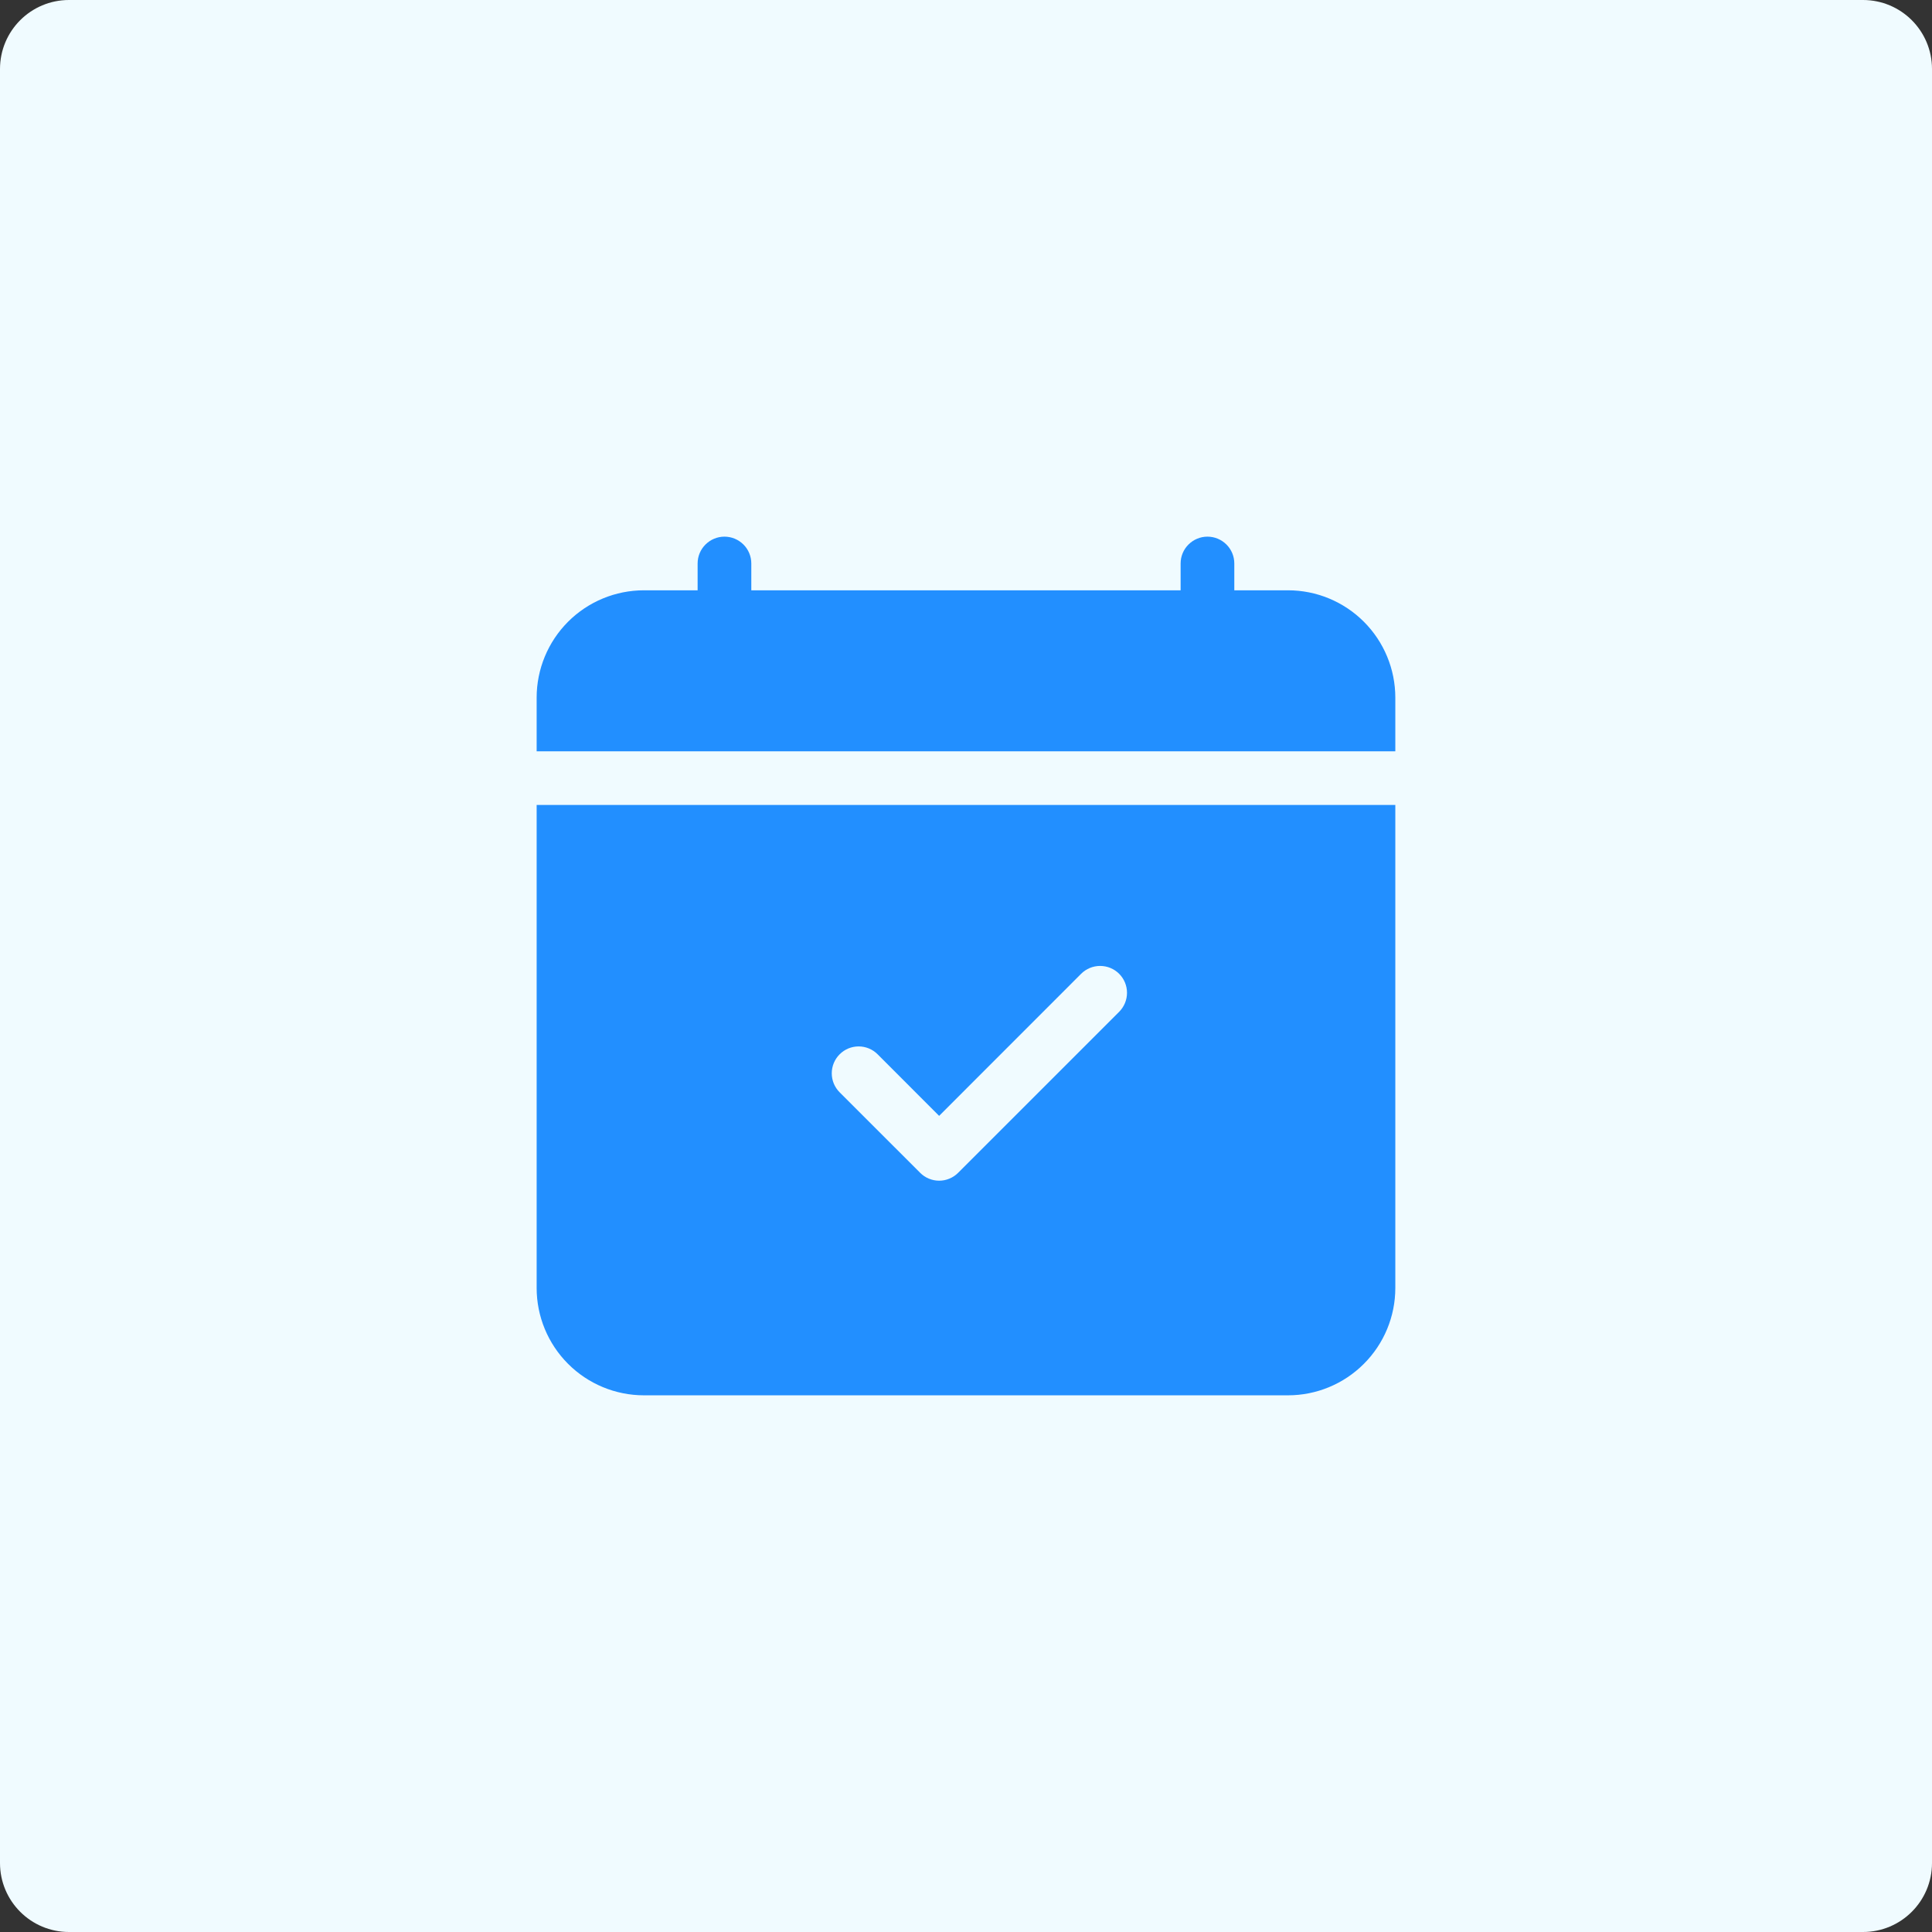 <svg width="56" height="56" viewBox="0 0 56 56" fill="none" xmlns="http://www.w3.org/2000/svg">
<rect x="0" y="0" width="56" height="56" fill="#333333" stroke="none"/>
<path d="M0 2C0 0.895 0.895 0 2 0H54C55.105 0 56 0.895 56 2V54C56 55.105 55.105 56 54 56H2C0.895 56 0 55.105 0 54V2Z" fill="#F0FBFF"/>
<g clip-path="url(#clip0)">
<path d="M21.777 16.332C21.777 16.126 21.695 15.928 21.549 15.783C21.403 15.637 21.205 15.555 20.999 15.555C20.793 15.555 20.595 15.637 20.449 15.783C20.303 15.928 20.221 16.126 20.221 16.332V17.11H18.666C17.841 17.11 17.049 17.438 16.466 18.021C15.883 18.605 15.555 19.396 15.555 20.221V21.777H40.444V20.221C40.444 19.396 40.116 18.605 39.532 18.021C38.949 17.438 38.158 17.11 37.333 17.11H35.777V16.332C35.777 16.126 35.695 15.928 35.549 15.783C35.403 15.637 35.205 15.555 34.999 15.555C34.793 15.555 34.595 15.637 34.449 15.783C34.303 15.928 34.221 16.126 34.221 16.332V17.11H21.777V16.332ZM40.444 37.333V23.332H15.555V37.333C15.555 38.158 15.883 38.949 16.466 39.532C17.049 40.116 17.841 40.444 18.666 40.444H37.333C38.158 40.444 38.949 40.116 39.532 39.532C40.116 38.949 40.444 38.158 40.444 37.333ZM32.439 29.328L27.772 33.994C27.7 34.067 27.614 34.124 27.52 34.163C27.425 34.203 27.324 34.223 27.221 34.223C27.119 34.223 27.018 34.203 26.923 34.163C26.829 34.124 26.743 34.067 26.671 33.994L24.337 31.661C24.191 31.515 24.109 31.317 24.109 31.11C24.109 30.904 24.191 30.706 24.337 30.56C24.483 30.413 24.681 30.331 24.888 30.331C25.095 30.331 25.293 30.413 25.439 30.56L27.221 32.344L31.337 28.226C31.483 28.08 31.681 27.998 31.888 27.998C32.095 27.998 32.293 28.08 32.439 28.226C32.585 28.372 32.667 28.57 32.667 28.777C32.667 28.983 32.585 29.181 32.439 29.328Z" fill="#228FFF"/>
</g>
<defs>
<clipPath id="clip0">
<rect x="15.555" y="15.555" width="24.889" height="24.889" rx="2" fill="white"/>
</clipPath>
</defs>
</svg>
